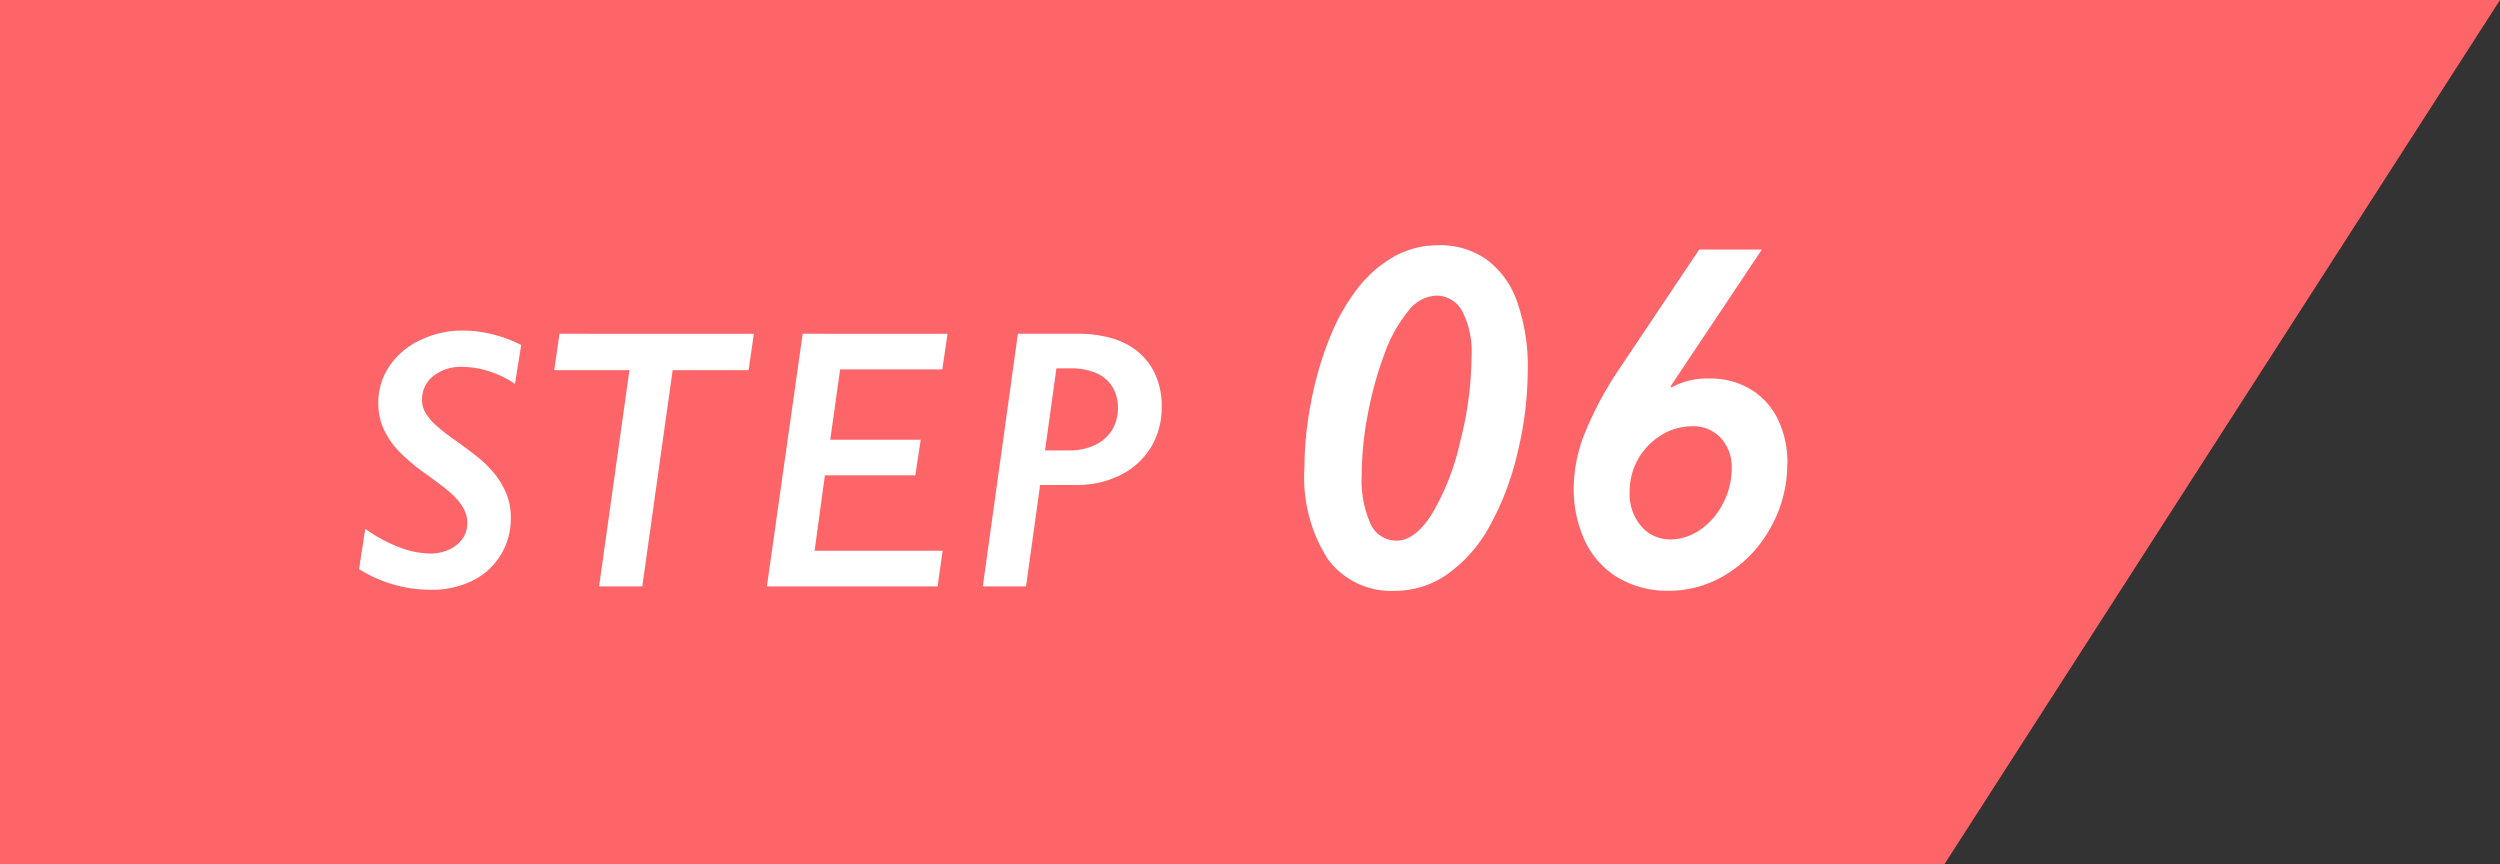 <svg xmlns="http://www.w3.org/2000/svg" width="81" height="28" viewBox="0 0 81 28">
  <rect x="0" y="0" width="81" height="28" fill="#333333" stroke="none"/>
  <g id="how_step06" transform="translate(-508 -7651)">
    <path id="パス_2044" data-name="パス 2044" d="M0,0H81L63,28H0Z" transform="translate(508 7651)" fill="#fd6569"/>
    <path id="パス_2211" data-name="パス 2211" d="M-18.315-6.562a3.215,3.215,0,0,0-.835-.407,2.846,2.846,0,0,0-.87-.144,1.434,1.434,0,0,0-.946.3.964.964,0,0,0-.36.779.794.794,0,0,0,.111.407,1.817,1.817,0,0,0,.325.393,6.585,6.585,0,0,0,.7.542q.3.217.612.457a3.825,3.825,0,0,1,.56.536,2.63,2.63,0,0,1,.41.659,2.066,2.066,0,0,1,.158.832,2.249,2.249,0,0,1-.322,1.181,2.2,2.2,0,0,1-.908.835,2.926,2.926,0,0,1-1.348.3,4.357,4.357,0,0,1-2.338-.668l.2-1.307a4.854,4.854,0,0,0,1.128.609,2.9,2.9,0,0,0,.976.193,1.464,1.464,0,0,0,.592-.12,1.08,1.08,0,0,0,.442-.343.845.845,0,0,0,.167-.521.954.954,0,0,0-.105-.448,1.666,1.666,0,0,0-.284-.387,3.526,3.526,0,0,0-.407-.357q-.229-.173-.475-.354a6.449,6.449,0,0,1-.981-.82,2.689,2.689,0,0,1-.463-.7,2.017,2.017,0,0,1-.167-.835,2.081,2.081,0,0,1,.36-1.187,2.457,2.457,0,0,1,1-.844A3.158,3.158,0,0,1-20-8.291a3.929,3.929,0,0,1,.981.129,4.23,4.23,0,0,1,.905.34Zm7.74-1.623-.17,1.178h-2.461L-14.19,0h-1.4l.984-7.008h-2.437l.17-1.178Zm6.275,0-.17,1.154H-7.78L-8.1-4.752h2.93L-5.343-3.6h-2.93l-.334,2.443h4.148L-4.622,0h-5.531l1.16-8.186ZM1.22-5.795a1.252,1.252,0,0,0-.182-.674,1.143,1.143,0,0,0-.527-.445,2.072,2.072,0,0,0-.838-.152H-.772l-.369,2.66h.768a1.913,1.913,0,0,0,.858-.179,1.3,1.3,0,0,0,.548-.486A1.363,1.363,0,0,0,1.22-5.795Zm1.418-.012a2.461,2.461,0,0,1-.346,1.295,2.381,2.381,0,0,1-.981.9,3.126,3.126,0,0,1-1.444.325H-1.3L-1.757,0h-1.4L-2.02-8.186H-.04a3.922,3.922,0,0,1,.993.126,2.41,2.41,0,0,1,.855.407,2.07,2.07,0,0,1,.6.735A2.451,2.451,0,0,1,2.638-5.807ZM12.678-7.422A2.9,2.9,0,0,0,12.37-8.93a.955.955,0,0,0-.848-.492,1.218,1.218,0,0,0-.9.508,4.648,4.648,0,0,0-.773,1.4A11.646,11.646,0,0,0,9.319-5.59a10.641,10.641,0,0,0-.2,1.988A3.458,3.458,0,0,0,9.409-2.02a.911.911,0,0,0,.848.535q.586,0,1.133-.855a7.994,7.994,0,0,0,.918-2.344A11.384,11.384,0,0,0,12.678-7.422Zm1.82.4a11.392,11.392,0,0,1-.332,2.7,9.139,9.139,0,0,1-.906,2.375A4.6,4.6,0,0,1,11.9-.4a2.946,2.946,0,0,1-1.7.543A2.545,2.545,0,0,1,8.026-.879a4.9,4.9,0,0,1-.762-2.965,11.3,11.3,0,0,1,.215-2.133,10.945,10.945,0,0,1,.6-2.066,6.641,6.641,0,0,1,.9-1.605,4.043,4.043,0,0,1,1.172-1.031,2.907,2.907,0,0,1,1.469-.375,2.585,2.585,0,0,1,1.547.465,2.866,2.866,0,0,1,.988,1.367A6.265,6.265,0,0,1,14.5-7.023Zm6.609,3.2a1.4,1.4,0,0,0-.352-.988,1.208,1.208,0,0,0-.93-.379,1.894,1.894,0,0,0-1.008.293,2.108,2.108,0,0,0-.75.785A2.138,2.138,0,0,0,17.8-3.055a1.611,1.611,0,0,0,.375,1.105,1.214,1.214,0,0,0,.953.426,1.692,1.692,0,0,0,.965-.316A2.258,2.258,0,0,0,20.83-2.7,2.436,2.436,0,0,0,21.108-3.82Zm1.8-.148a4.178,4.178,0,0,1-.523,2.035A4.043,4.043,0,0,1,20.975-.418a3.512,3.512,0,0,1-1.9.559,3.158,3.158,0,0,1-1.633-.414,2.728,2.728,0,0,1-1.078-1.176,3.959,3.959,0,0,1-.375-1.77,4.873,4.873,0,0,1,.395-1.836A11.472,11.472,0,0,1,17.49-7.086l2.563-3.828h2.031L19.123-6.477l.031.031a2.388,2.388,0,0,1,1.25-.289,2.5,2.5,0,0,1,1.309.344,2.3,2.3,0,0,1,.887.969A3.21,3.21,0,0,1,22.912-3.969Z" transform="translate(543 7670)" fill="#fff"/>
  </g>
</svg>
